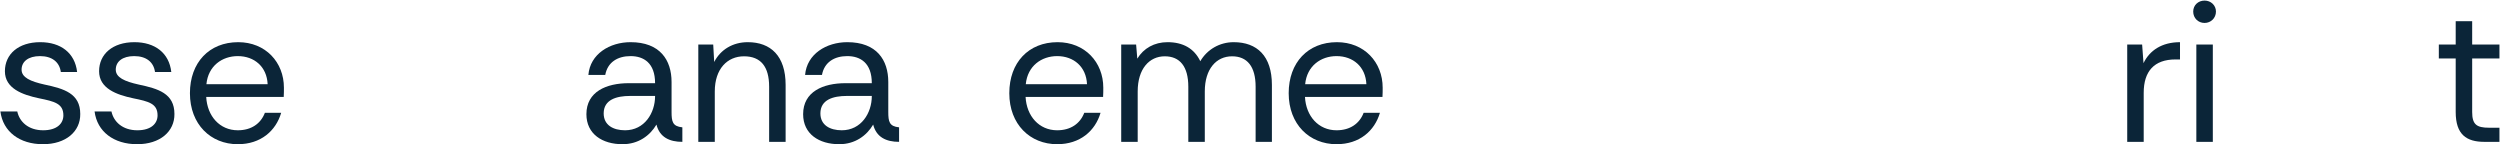 <?xml version="1.0" encoding="UTF-8"?> <svg xmlns="http://www.w3.org/2000/svg" width="2513" height="145" viewBox="0 0 2513 145" fill="none"><path d="M2216.04 23.068C2209.54 23.068 2204.61 18.137 2204.61 11.628C2204.61 5.317 2209.54 0.583 2216.04 0.583C2222.36 0.583 2227.48 5.317 2227.48 11.628C2227.48 18.137 2222.36 23.068 2216.04 23.068ZM2207.76 142.591V44.763H2224.33V142.591H2207.76Z" fill="#0B2538"></path><path d="M2138.28 142.59V44.763H2153.27L2154.65 63.5C2160.76 50.68 2173.19 42.397 2191.34 42.397V59.753H2186.8C2165.3 59.753 2154.85 71.784 2154.85 93.282V142.59H2138.28Z" fill="#0B2538"></path><path d="M1343.51 144.957C1316.29 144.957 1295.39 125.037 1295.39 93.677C1295.39 62.909 1314.71 42.397 1343.9 42.397C1371.32 42.397 1389.86 62.514 1389.86 88.154C1389.86 91.902 1389.86 93.085 1389.66 97.424H1311.76C1312.74 116.753 1325.36 130.954 1343.51 130.954C1357.12 130.954 1366.59 124.248 1370.73 113.4H1387.1C1381.77 131.545 1366.59 144.957 1343.51 144.957ZM1311.95 84.604H1373.49C1372.7 67.05 1360.08 56.4 1343.51 56.4C1327.73 56.4 1313.73 66.262 1311.95 84.604Z" fill="#0B2538"></path><path d="M2497.26 142.591C2479.32 142.591 2468.47 135.293 2468.47 112.611V58.767H2451.51V44.763H2468.47V21.293H2485.03V44.763H2512.45V58.767H2485.03V112.611C2485.03 125.037 2489.37 128.39 2502 128.39H2512.45V142.591H2497.26Z" fill="#0B2538"></path><path d="M1127.04 142.59V44.763H1142.03L1143.21 58.964C1149.53 48.511 1160.37 42.397 1173.59 42.397C1189.17 42.397 1200.41 48.708 1206.53 61.528C1213.43 49.694 1226.05 42.397 1240.06 42.397C1263.53 42.397 1278.52 56.203 1278.52 85.393V142.59H1262.15V87.168C1262.15 66.853 1253.66 56.597 1238.48 56.597C1222.7 56.597 1211.06 69.22 1211.06 91.902V142.59H1194.49V87.168C1194.49 66.853 1186.01 56.597 1170.83 56.597C1155.25 56.597 1143.61 69.22 1143.61 91.902V142.59H1127.04Z" fill="#0B2538"></path><path d="M1062.68 144.957C1035.46 144.957 1014.55 125.037 1014.55 93.677C1014.55 62.909 1033.88 42.397 1063.07 42.397C1090.49 42.397 1109.03 62.514 1109.03 88.154C1109.03 91.902 1109.03 93.085 1108.83 97.424H1030.92C1031.91 116.753 1044.53 130.954 1062.68 130.954C1076.29 130.954 1085.75 124.248 1089.9 113.4H1106.27C1100.94 131.545 1085.75 144.957 1062.68 144.957ZM1031.12 84.604H1092.66C1091.87 67.05 1079.24 56.4 1062.68 56.4C1046.9 56.4 1032.9 66.262 1031.12 84.604Z" fill="#0B2538"></path><path d="M843.597 144.957C823.282 144.957 807.306 134.701 807.306 114.781C807.306 92.099 827.424 83.618 849.908 83.618H876.337C876.337 63.303 864.898 56.4 851.683 56.4C838.666 56.4 828.607 62.514 826.24 75.334H809.278C811.054 54.23 830.777 42.397 851.683 42.397C881.268 42.397 892.905 60.345 892.905 82.435V112.414C892.905 122.276 893.891 127.009 903.753 127.995V142.59C890.735 142.59 880.874 137.857 877.718 125.234C871.209 136.279 859.573 144.957 843.597 144.957ZM846.161 130.954C865.687 130.954 876.337 113.597 876.337 96.635V96.438H851.289C837.483 96.438 824.663 100.186 824.663 113.992C824.663 125.826 834.327 130.954 846.161 130.954Z" fill="#0B2538"></path><path d="M701.937 142.59V44.763H716.926L717.912 62.317C724.224 49.891 736.649 42.397 751.639 42.397C774.715 42.397 789.705 56.203 789.705 85.393V142.59H773.137V87.168C773.137 66.853 764.656 56.597 747.892 56.597C731.127 56.597 718.504 69.22 718.504 91.902V142.59H701.937Z" fill="#0B2538"></path><path d="M625.748 144.957C605.433 144.957 589.457 134.701 589.457 114.781C589.457 92.099 609.575 83.618 632.059 83.618H658.488C658.488 63.303 647.049 56.4 633.834 56.4C620.817 56.4 610.758 62.514 608.391 75.334H591.429C593.204 54.23 612.928 42.397 633.834 42.397C663.419 42.397 675.056 60.345 675.056 82.435V112.414C675.056 122.276 676.042 127.009 685.904 127.995V142.59C672.886 142.59 663.025 137.857 659.869 125.234C653.36 136.279 641.724 144.957 625.748 144.957ZM628.312 130.954C647.838 130.954 658.488 113.597 658.488 96.635V96.438H633.44C619.634 96.438 606.814 100.186 606.814 113.992C606.814 125.826 616.478 130.954 628.312 130.954Z" fill="#0B2538"></path><path d="M239.048 144.957C211.829 144.957 190.923 125.037 190.923 93.677C190.923 62.909 210.252 42.397 239.442 42.397C266.857 42.397 285.397 62.514 285.397 88.154C285.397 91.902 285.397 93.085 285.2 97.424H207.293C208.279 116.753 220.902 130.954 239.048 130.954C252.657 130.954 262.124 124.248 266.266 113.4H282.636C277.311 131.545 262.124 144.957 239.048 144.957ZM207.49 84.604H269.027C268.238 67.05 255.615 56.4 239.048 56.4C223.269 56.4 209.265 66.262 207.49 84.604Z" fill="#0B2538"></path><path d="M137.867 144.957C114.397 144.957 97.632 132.334 95.068 112.019H112.03C114.199 122.276 123.075 130.954 138.065 130.954C152.068 130.954 158.379 124.051 158.379 115.964C158.379 104.13 149.504 101.961 133.923 98.805C117.158 95.255 99.604 88.943 99.604 71.587C99.604 54.428 113.213 42.397 135.106 42.397C155.815 42.397 170.016 53.244 172.186 72.376H155.815C154.435 62.317 146.94 56.4 134.909 56.4C123.075 56.4 116.369 61.922 116.369 70.009C116.369 77.898 125.244 81.843 139.445 84.999C158.971 89.141 175.341 93.874 175.341 114.584C175.539 132.137 160.943 144.957 137.867 144.957Z" fill="#0B2538"></path><path d="M43.196 144.957C19.725 144.957 2.961 132.334 0.396 112.019H17.358C19.528 122.276 28.404 130.954 43.393 130.954C57.397 130.954 63.708 124.051 63.708 115.964C63.708 104.13 54.833 101.961 39.251 98.805C22.486 95.255 4.933 88.943 4.933 71.587C4.933 54.428 18.542 42.397 40.435 42.397C61.144 42.397 75.345 53.244 77.514 72.376H61.144C59.763 62.317 52.269 56.4 40.237 56.4C28.404 56.4 21.698 61.922 21.698 70.009C21.698 77.898 30.573 81.843 44.774 84.999C64.3 89.141 80.67 93.874 80.67 114.584C80.867 132.137 66.272 144.957 43.196 144.957Z" fill="#0B2538"></path></svg> 